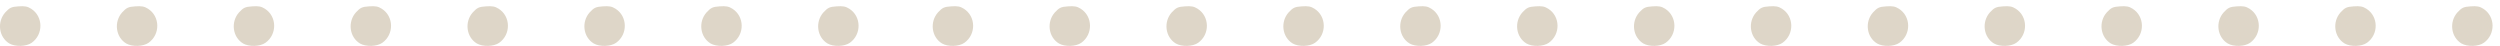 <?xml version="1.0" encoding="UTF-8"?> <svg xmlns="http://www.w3.org/2000/svg" width="327" height="6" viewBox="0 0 327 6" fill="none"><path d="M324.813 1.142C326.4 2.148 326.439 4.491 324.89 5.594C324.194 6.097 322.742 6.136 321.967 5.691C320.574 4.859 320.322 2.845 321.445 1.606C322.006 1.006 322.238 0.89 323.148 0.832C323.961 0.774 324.329 0.832 324.813 1.142Z" fill="#DED6C8"></path><path d="M233.086 1.142C234.673 2.148 234.712 4.491 233.163 5.594C232.466 6.097 231.015 6.136 230.24 5.691C228.847 4.859 228.595 2.845 229.718 1.606C230.279 1.006 230.511 0.89 231.421 0.832C232.234 0.774 232.602 0.832 233.086 1.142Z" fill="#DED6C8"></path><path d="M248.374 1.142C249.961 2.148 250 4.491 248.451 5.594C247.754 6.097 246.302 6.136 245.528 5.691C244.134 4.859 243.883 2.845 245.006 1.606C245.567 1.006 245.799 0.89 246.709 0.832C247.522 0.774 247.89 0.832 248.374 1.142Z" fill="#DED6C8"></path><path d="M263.662 1.142C265.249 2.148 265.288 4.491 263.739 5.594C263.042 6.097 261.59 6.136 260.816 5.691C259.422 4.859 259.171 2.845 260.293 1.606C260.855 1.006 261.087 0.89 261.997 0.832C262.81 0.774 263.178 0.832 263.662 1.142Z" fill="#DED6C8"></path><path d="M278.949 1.142C280.537 2.148 280.575 4.491 279.027 5.594C278.33 6.097 276.878 6.136 276.104 5.691C274.71 4.859 274.458 2.845 275.581 1.606C276.143 1.006 276.375 0.89 277.285 0.832C278.098 0.774 278.466 0.832 278.949 1.142Z" fill="#DED6C8"></path><path d="M294.237 1.142C295.825 2.148 295.863 4.491 294.315 5.594C293.618 6.097 292.166 6.136 291.392 5.691C289.998 4.859 289.746 2.845 290.869 1.606C291.43 1.006 291.663 0.89 292.573 0.832C293.386 0.774 293.753 0.832 294.237 1.142Z" fill="#DED6C8"></path><path d="M309.525 1.142C311.112 2.148 311.151 4.491 309.603 5.594C308.906 6.097 307.454 6.136 306.68 5.691C305.286 4.859 305.034 2.845 306.157 1.606C306.718 1.006 306.951 0.89 307.86 0.832C308.673 0.774 309.041 0.832 309.525 1.142Z" fill="#DED6C8"></path><path d="M4.071 1.142C5.659 2.148 5.697 4.491 4.149 5.594C3.452 6.097 2 6.136 1.226 5.691C-0.168 4.859 -0.42 2.845 0.703 1.606C1.264 1.006 1.497 0.89 2.407 0.832C3.22 0.774 3.587 0.832 4.071 1.142Z" fill="#DED6C8"></path><path d="M19.359 1.142C20.947 2.148 20.985 4.491 19.437 5.594C18.74 6.097 17.288 6.136 16.514 5.691C15.12 4.859 14.868 2.845 15.991 1.606C16.552 1.006 16.785 0.89 17.694 0.832C18.507 0.774 18.875 0.832 19.359 1.142Z" fill="#DED6C8"></path><path d="M34.647 1.142C36.234 2.148 36.273 4.491 34.724 5.594C34.028 6.097 32.576 6.136 31.801 5.691C30.408 4.859 30.156 2.845 31.279 1.606C31.84 1.006 32.072 0.89 32.982 0.832C33.795 0.774 34.163 0.832 34.647 1.142Z" fill="#DED6C8"></path><path d="M49.935 1.142C51.522 2.148 51.561 4.491 50.012 5.594C49.315 6.097 47.864 6.136 47.089 5.691C45.696 4.859 45.444 2.845 46.567 1.606C47.128 1.006 47.36 0.89 48.27 0.832C49.083 0.774 49.451 0.832 49.935 1.142Z" fill="#DED6C8"></path><path d="M65.223 1.142C66.81 2.148 66.849 4.491 65.3 5.594C64.603 6.097 63.151 6.136 62.377 5.691C60.983 4.859 60.732 2.845 61.854 1.606C62.416 1.006 62.648 0.89 63.558 0.832C64.371 0.774 64.739 0.832 65.223 1.142Z" fill="#DED6C8"></path><path d="M80.51 1.142C82.098 2.148 82.136 4.491 80.588 5.594C79.891 6.097 78.439 6.136 77.665 5.691C76.271 4.859 76.019 2.845 77.142 1.606C77.704 1.006 77.936 0.89 78.846 0.832C79.659 0.774 80.026 0.832 80.51 1.142Z" fill="#DED6C8"></path><path d="M95.798 1.142C97.386 2.148 97.424 4.491 95.876 5.594C95.179 6.097 93.727 6.136 92.953 5.691C91.559 4.859 91.307 2.845 92.43 1.606C92.992 1.006 93.224 0.89 94.134 0.832C94.947 0.774 95.314 0.832 95.798 1.142Z" fill="#DED6C8"></path><path d="M111.086 1.142C112.674 2.148 112.712 4.491 111.164 5.594C110.467 6.097 109.015 6.136 108.241 5.691C106.847 4.859 106.595 2.845 107.718 1.606C108.279 1.006 108.512 0.89 109.421 0.832C110.234 0.774 110.602 0.832 111.086 1.142Z" fill="#DED6C8"></path><path d="M126.071 1.142C127.658 2.148 127.697 4.491 126.148 5.594C125.451 6.097 124 6.136 123.225 5.691C121.831 4.859 121.58 2.845 122.703 1.606C123.264 1.006 123.496 0.89 124.406 0.832C125.219 0.774 125.587 0.832 126.071 1.142Z" fill="#DED6C8"></path><path d="M141.359 1.142C142.946 2.148 142.985 4.491 141.436 5.594C140.739 6.097 139.288 6.136 138.513 5.691C137.12 4.859 136.868 2.845 137.991 1.606C138.552 1.006 138.784 0.89 139.694 0.832C140.507 0.774 140.875 0.832 141.359 1.142Z" fill="#DED6C8"></path><path d="M156.647 1.142C158.234 2.148 158.273 4.491 156.724 5.594C156.027 6.097 154.575 6.136 153.801 5.691C152.407 4.859 152.156 2.845 153.278 1.606C153.84 1.006 154.072 0.89 154.982 0.832C155.795 0.774 156.163 0.832 156.647 1.142Z" fill="#DED6C8"></path><path d="M171.935 1.142C173.522 2.148 173.561 4.491 172.012 5.594C171.315 6.097 169.863 6.136 169.089 5.691C167.695 4.859 167.444 2.845 168.566 1.606C169.128 1.006 169.36 0.89 170.27 0.832C171.083 0.774 171.451 0.832 171.935 1.142Z" fill="#DED6C8"></path><path d="M187.222 1.142C188.81 2.148 188.848 4.491 187.3 5.594C186.603 6.097 185.151 6.136 184.377 5.691C182.983 4.859 182.731 2.845 183.854 1.606C184.416 1.006 184.648 0.89 185.558 0.832C186.371 0.774 186.738 0.832 187.222 1.142Z" fill="#DED6C8"></path><path d="M202.51 1.142C204.098 2.148 204.136 4.491 202.588 5.594C201.891 6.097 200.439 6.136 199.665 5.691C198.271 4.859 198.019 2.845 199.142 1.606C199.703 1.006 199.936 0.89 200.845 0.832C201.659 0.774 202.026 0.832 202.51 1.142Z" fill="#DED6C8"></path><path d="M217.798 1.142C219.385 2.148 219.424 4.491 217.876 5.594C217.179 6.097 215.727 6.136 214.953 5.691C213.559 4.859 213.307 2.845 214.43 1.606C214.991 1.006 215.224 0.89 216.133 0.832C216.946 0.774 217.314 0.832 217.798 1.142Z" fill="#DED6C8"></path></svg> 